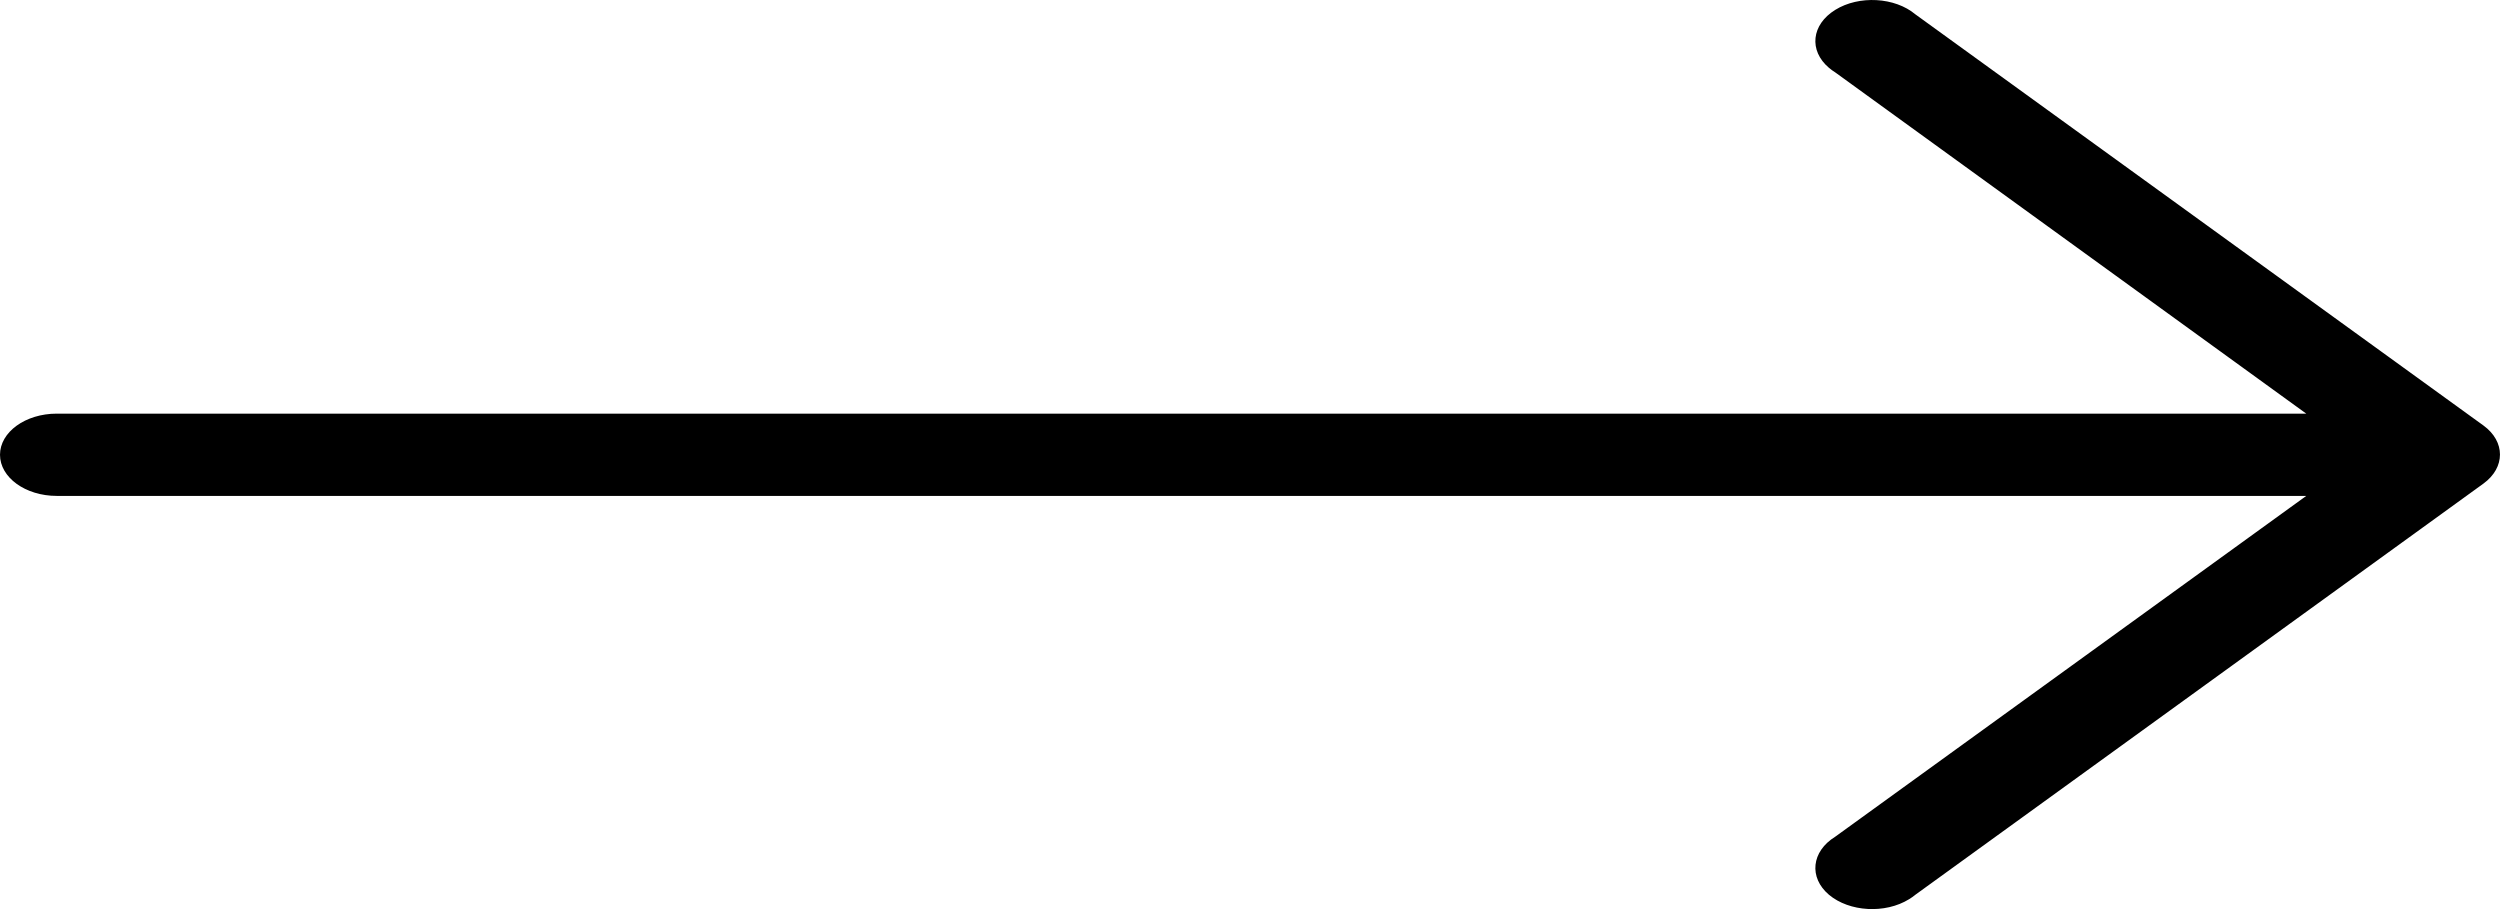 <?xml version="1.0" encoding="UTF-8"?>
<svg width="22px" height="8px" viewBox="0 0 22 8" version="1.1" xmlns="http://www.w3.org/2000/svg" xmlns:xlink="http://www.w3.org/1999/xlink">
    <title>07734174-49AE-4B22-88E9-AF12ED26BAC3</title>
    <g id="Page-1" stroke="none" stroke-width="1" fill="none" fill-rule="evenodd">
        <g id="Home-Page---CC" transform="translate(-493, -2021)" fill="#000000" fill-rule="nonzero">
            <g id="Intro-Section" transform="translate(-9, 719)">
                <g id="What-We-Do-For-Your-Brand" transform="translate(47, 408)">
                    <g id="BTN" transform="translate(93, 878)">
                        <path d="M383.855,19.745 L378.855,16.126 C378.675,15.975 378.359,15.957 378.15,16.087 C377.94,16.217 377.916,16.445 378.095,16.597 C378.112,16.611 378.13,16.625 378.15,16.637 L382.295,19.64 L362.5,19.64 C362.224,19.64 362,19.802 362,20.002 C362,20.202 362.224,20.364 362.5,20.364 L382.295,20.364 L378.15,23.363 C377.94,23.493 377.916,23.722 378.095,23.874 C378.275,24.025 378.59,24.043 378.8,23.913 C378.82,23.901 378.838,23.888 378.855,23.874 L383.855,20.255 C384.048,20.114 384.048,19.886 383.855,19.745 Z" id="Path"></path>
                    </g>
                </g>
            </g>
        </g>
    </g>
</svg>